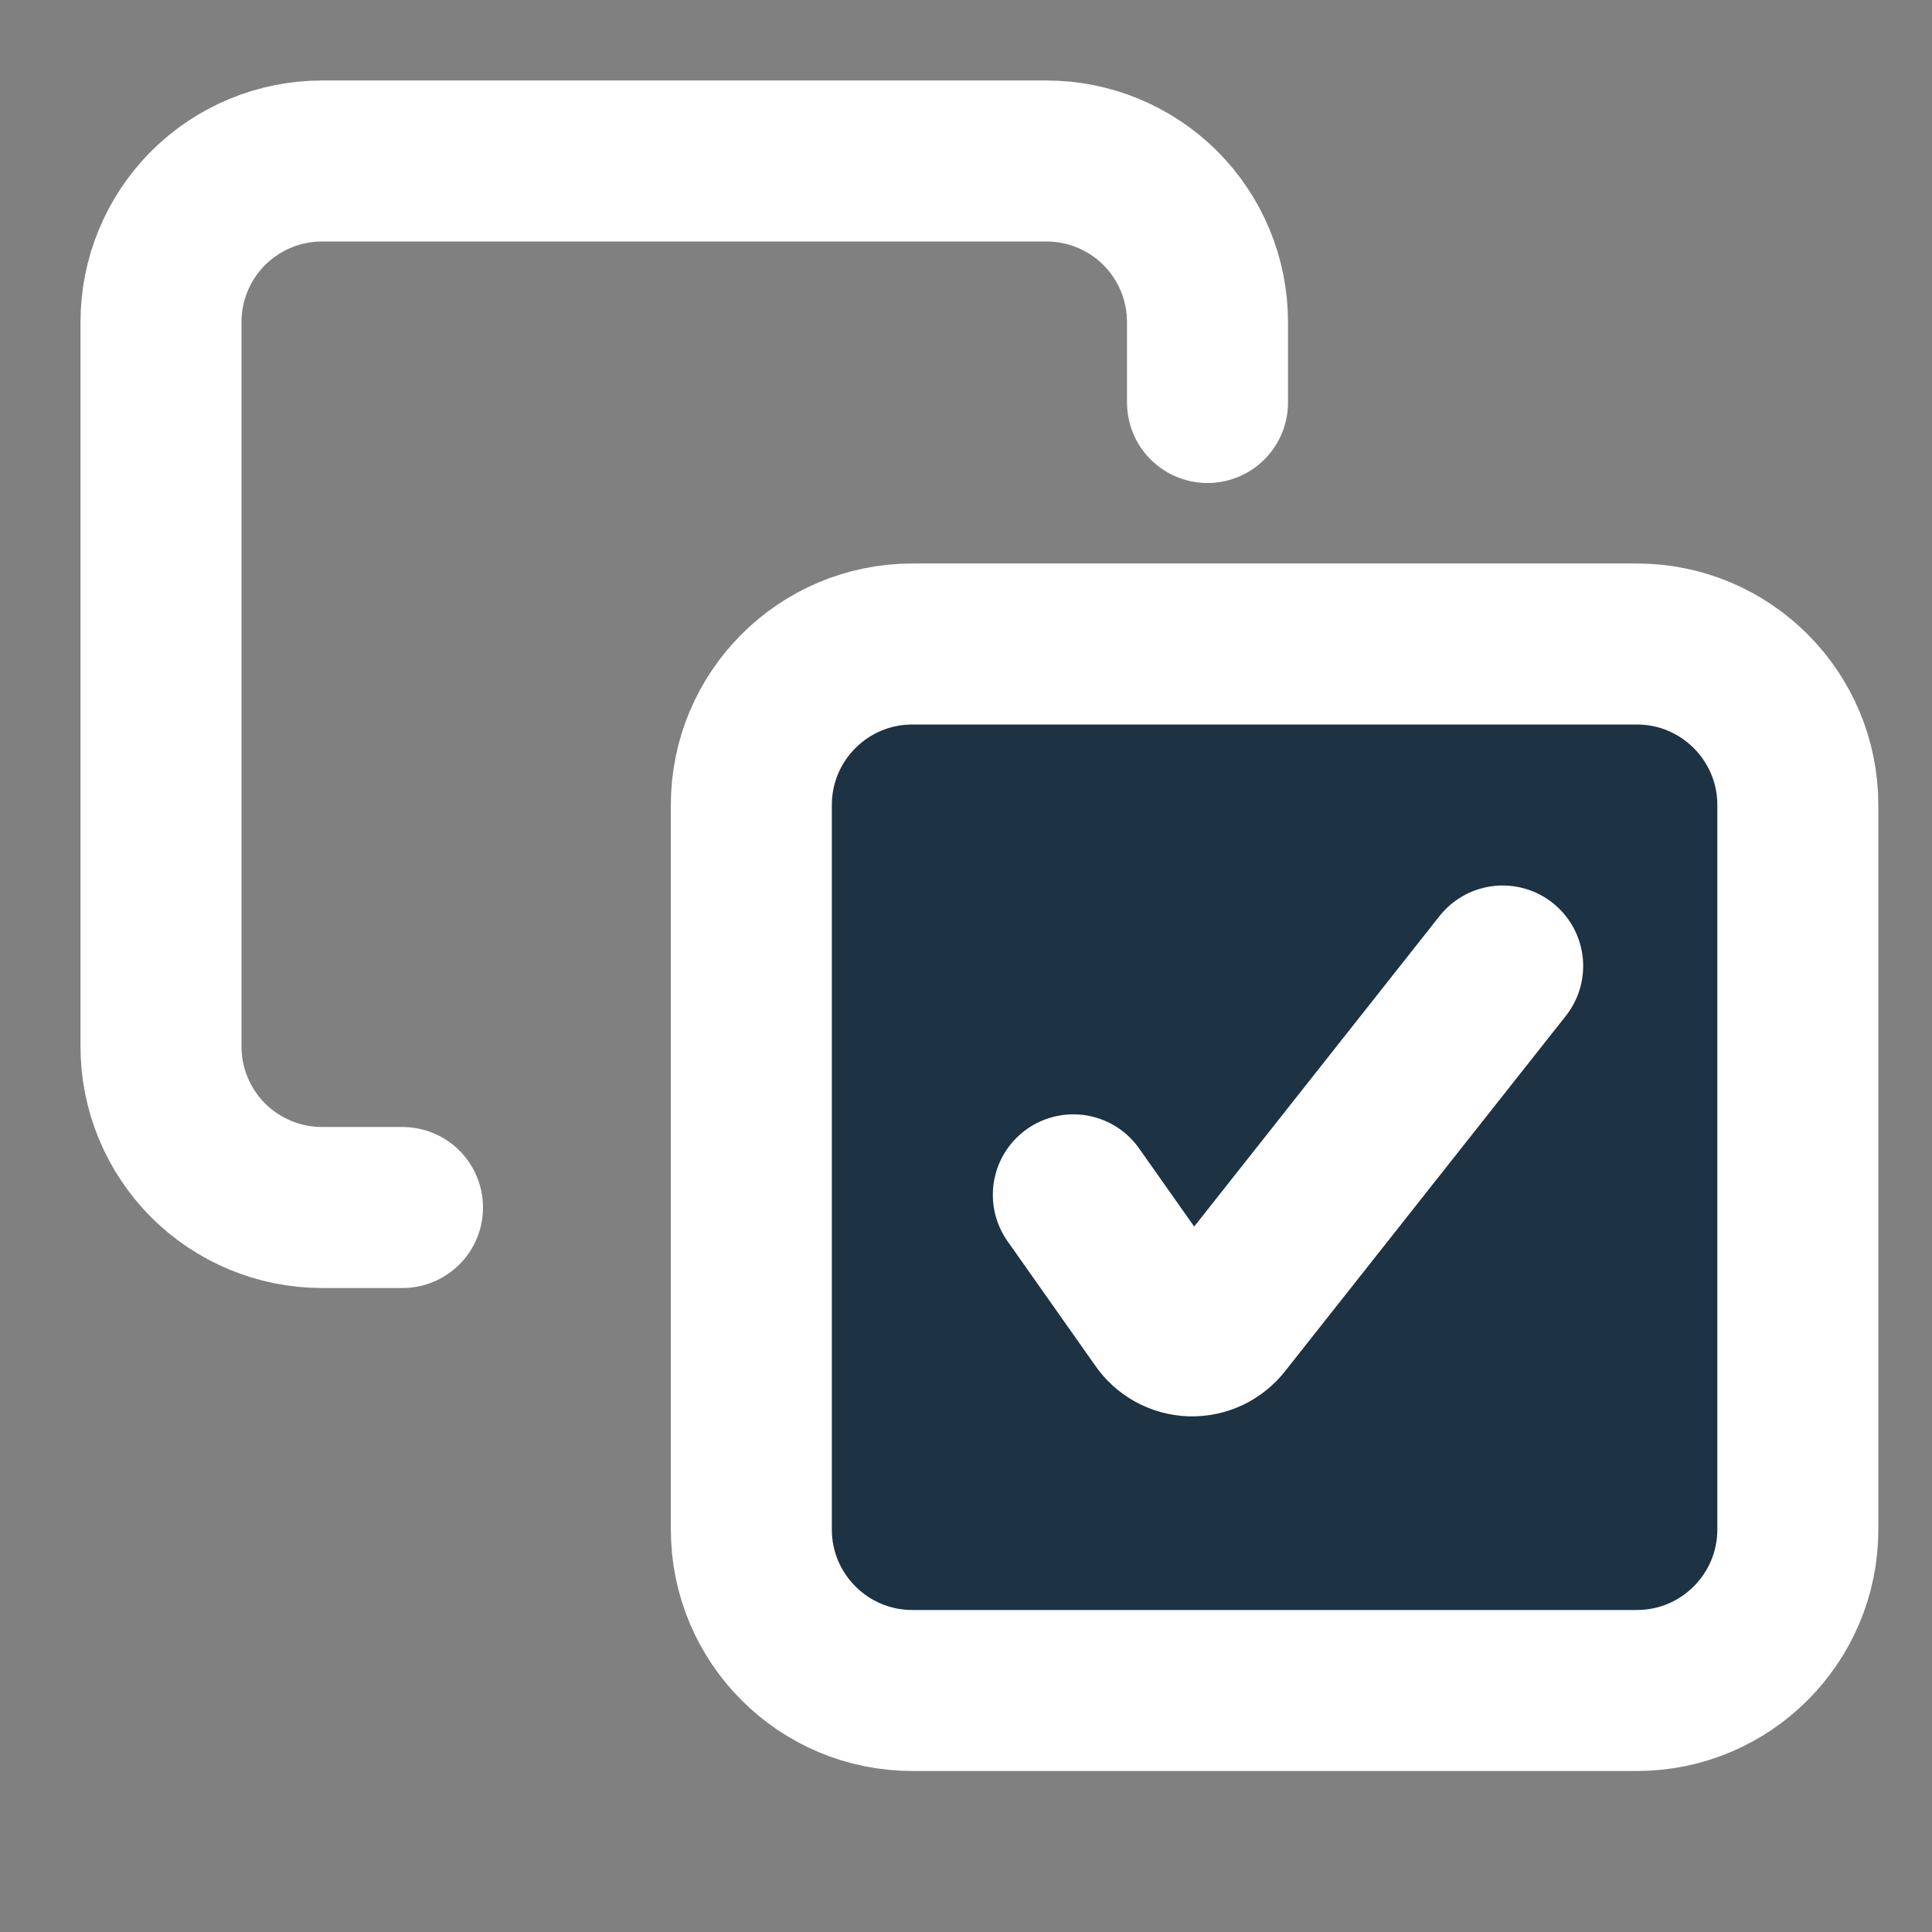 <svg width="18" height="18" viewBox="0 0 18 18" fill="none" xmlns="http://www.w3.org/2000/svg">
<rect x="0" y="0" width="18" height="18" fill="#808080" stroke="none"/>
<path d="M15.25 6H8.5C7.672 6 7 6.672 7 7.5V14.25C7 15.078 7.672 15.75 8.5 15.75H15.25C16.078 15.75 16.75 15.078 16.75 14.25V7.5C16.75 6.672 16.078 6 15.25 6Z" fill="#1D3243" stroke="#FFFFFF" stroke-width="1.5" stroke-linecap="round" stroke-linejoin="round"/>
<path d="M10 11.132L10.817 12.291C10.848 12.337 10.889 12.375 10.938 12.402C10.987 12.429 11.041 12.444 11.097 12.446C11.152 12.447 11.208 12.436 11.258 12.412C11.308 12.388 11.352 12.352 11.386 12.308L14 9" stroke="#FFFFFF" stroke-width="1.5" stroke-linecap="round" stroke-linejoin="round"/>
<path d="M3.75 11.25H3C2.602 11.25 2.221 11.092 1.939 10.811C1.658 10.529 1.5 10.148 1.5 9.75V3C1.5 2.602 1.658 2.221 1.939 1.939C2.221 1.658 2.602 1.5 3 1.5H9.75C10.148 1.5 10.529 1.658 10.811 1.939C11.092 2.221 11.25 2.602 11.25 3V3.75" stroke="#FFFFFF" stroke-width="1.5" stroke-linecap="round" stroke-linejoin="round"/>
</svg>
